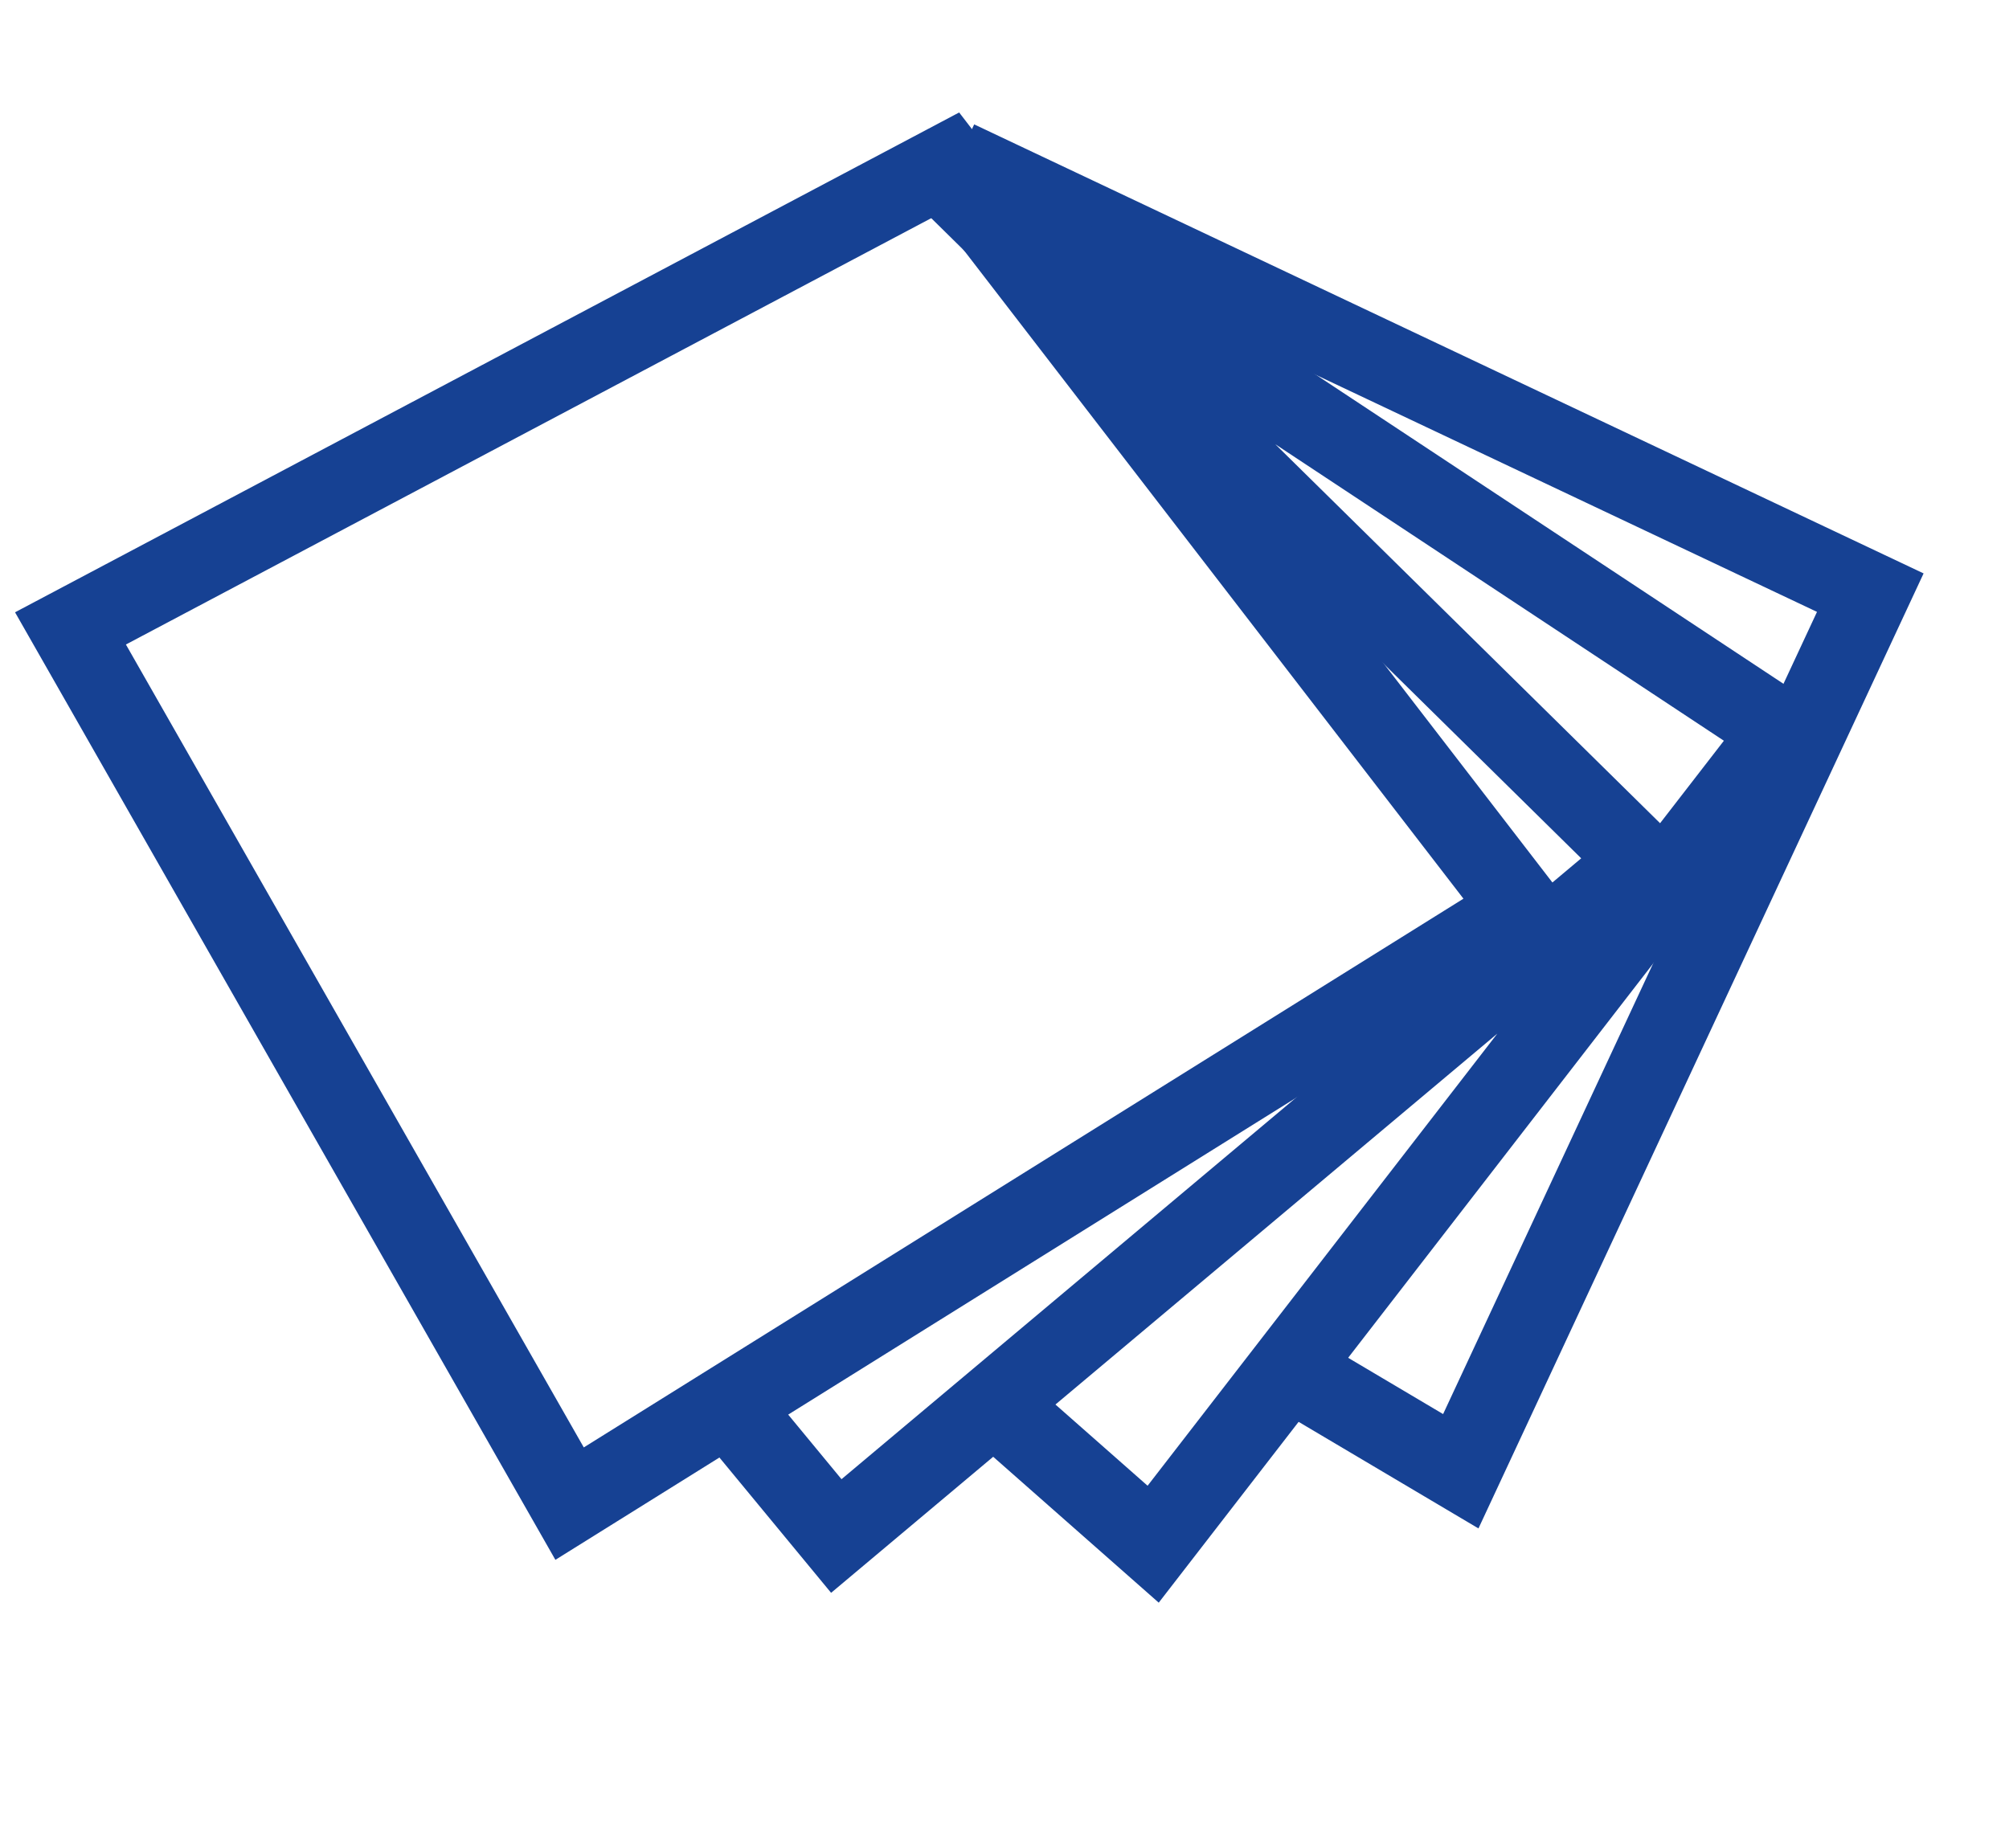 <?xml version="1.0" encoding="utf-8"?>
<!-- Generator: Adobe Illustrator 12.0.0, SVG Export Plug-In . SVG Version: 6.00 Build 51448)  -->
<!DOCTYPE svg PUBLIC "-//W3C//DTD SVG 1.1//EN" "http://www.w3.org/Graphics/SVG/1.1/DTD/svg11.dtd">
<svg  version="1.1" id="Layer_1" xmlns="http://www.w3.org/2000/svg" xmlns:xlink="http://www.w3.org/1999/xlink" width="25" height="23" viewBox="0 0 25 23"
	 overflow="visible" enable-background="new 0 0 25 23" xml:space="preserve">
<title>AL-I1</title>
<desc>Created with Sketch.</desc>
<g>
	<polyline fill="none" stroke="#164193" points="11.909,2 23.274,7.376 18.178,18.311 16.037,17.042 	"/>
	<polyline fill="none" stroke="#164193" points="9.103,17.537 10.407,19.117 20.419,10.712 11.853,2.274 22.177,9.099 14.35,19.219 
		12.25,17.368 	"/>
	<polygon fill="none" stroke="#164193" points="0.877,7.821 7.088,18.714 18.944,11.317 11.797,2.039 	"/>
</g>
</svg>
